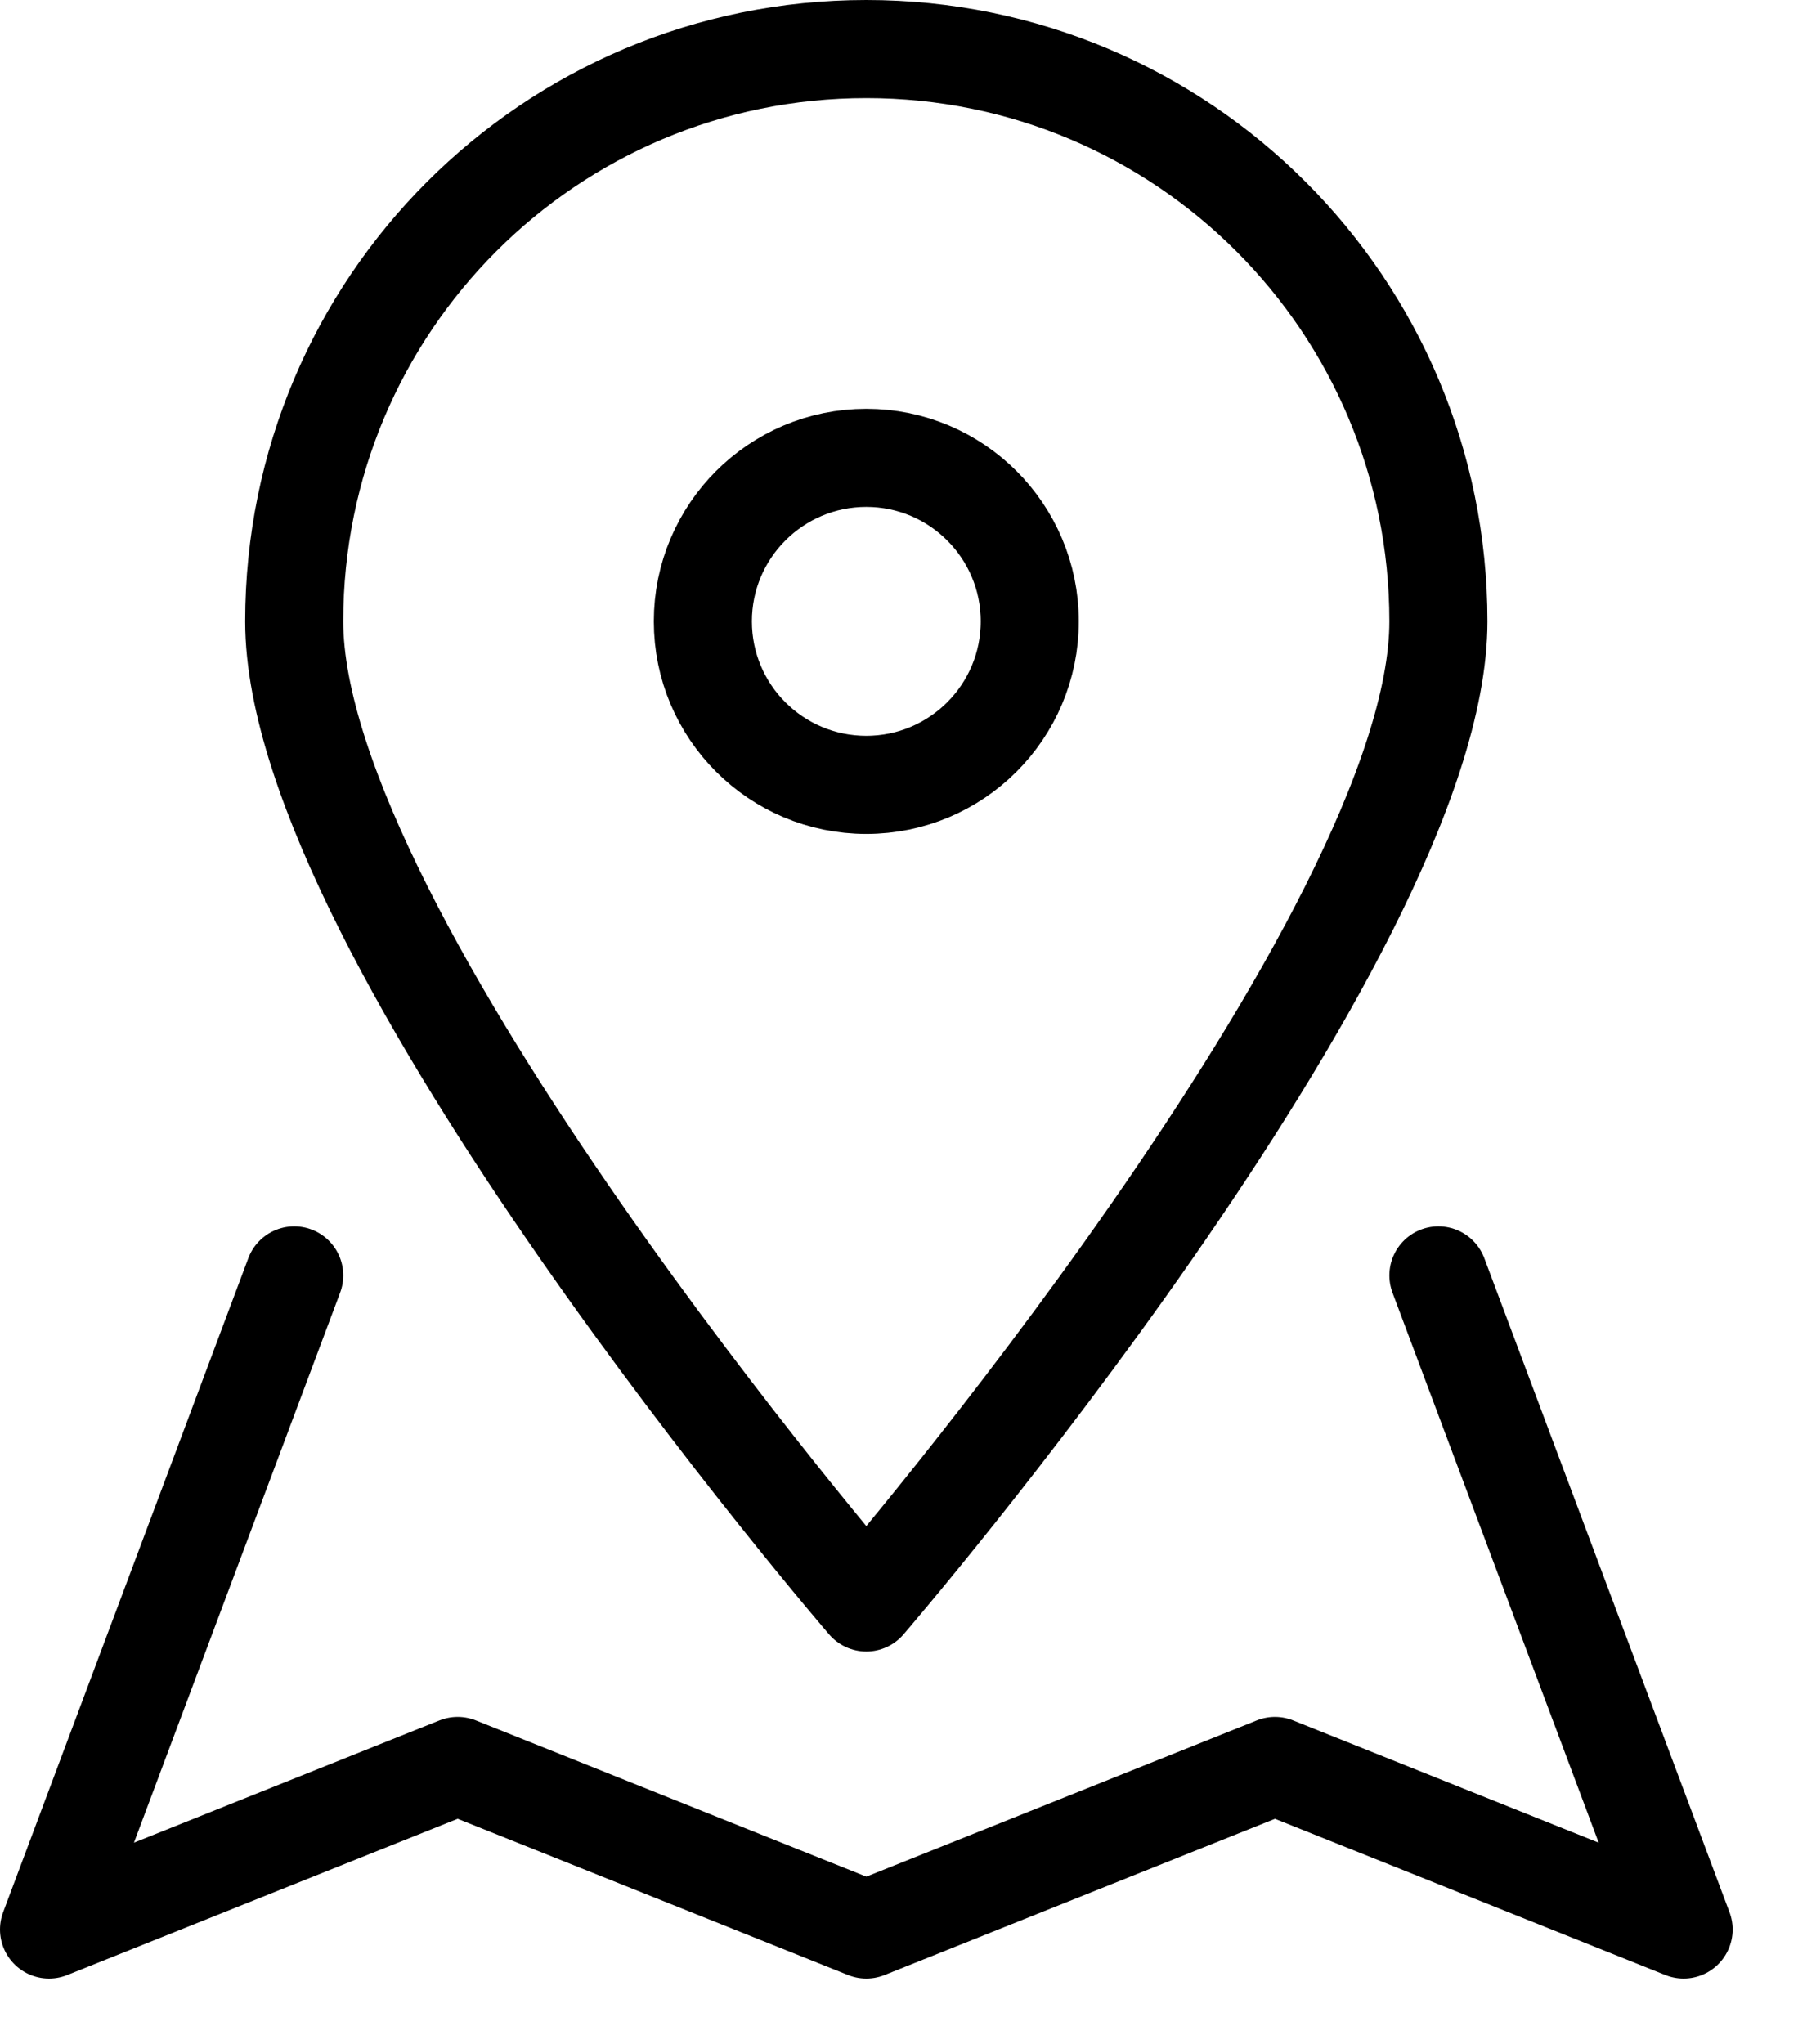 <svg width="22" height="25" viewBox="0 0 22 25" fill="none" xmlns="http://www.w3.org/2000/svg">
<path d="M10.6 9.6C11.704 9.6 12.6 8.705 12.6 7.6C12.6 6.496 11.704 5.6 10.6 5.6C9.495 5.6 8.6 6.496 8.6 7.6C8.6 8.705 9.495 9.6 10.6 9.6Z" stroke="black" stroke-width="1.2" stroke-linecap="round" stroke-linejoin="round"/>
<path d="M3.6 15.6L0.6 23.6L5.6 21.6L10.6 23.6L15.6 21.6L20.6 23.6L17.6 15.6" stroke="black" stroke-width="1.2" stroke-linecap="round" stroke-linejoin="round"/>
<path d="M17.6 7.6C17.6 11.47 10.6 19.6 10.6 19.6C10.6 19.6 3.6 11.47 3.6 7.6C3.6 3.73 6.73 0.6 10.6 0.6C14.47 0.6 17.6 3.73 17.6 7.6Z" stroke="black" stroke-width="1.2" stroke-linecap="round" stroke-linejoin="round"/>
</svg>
